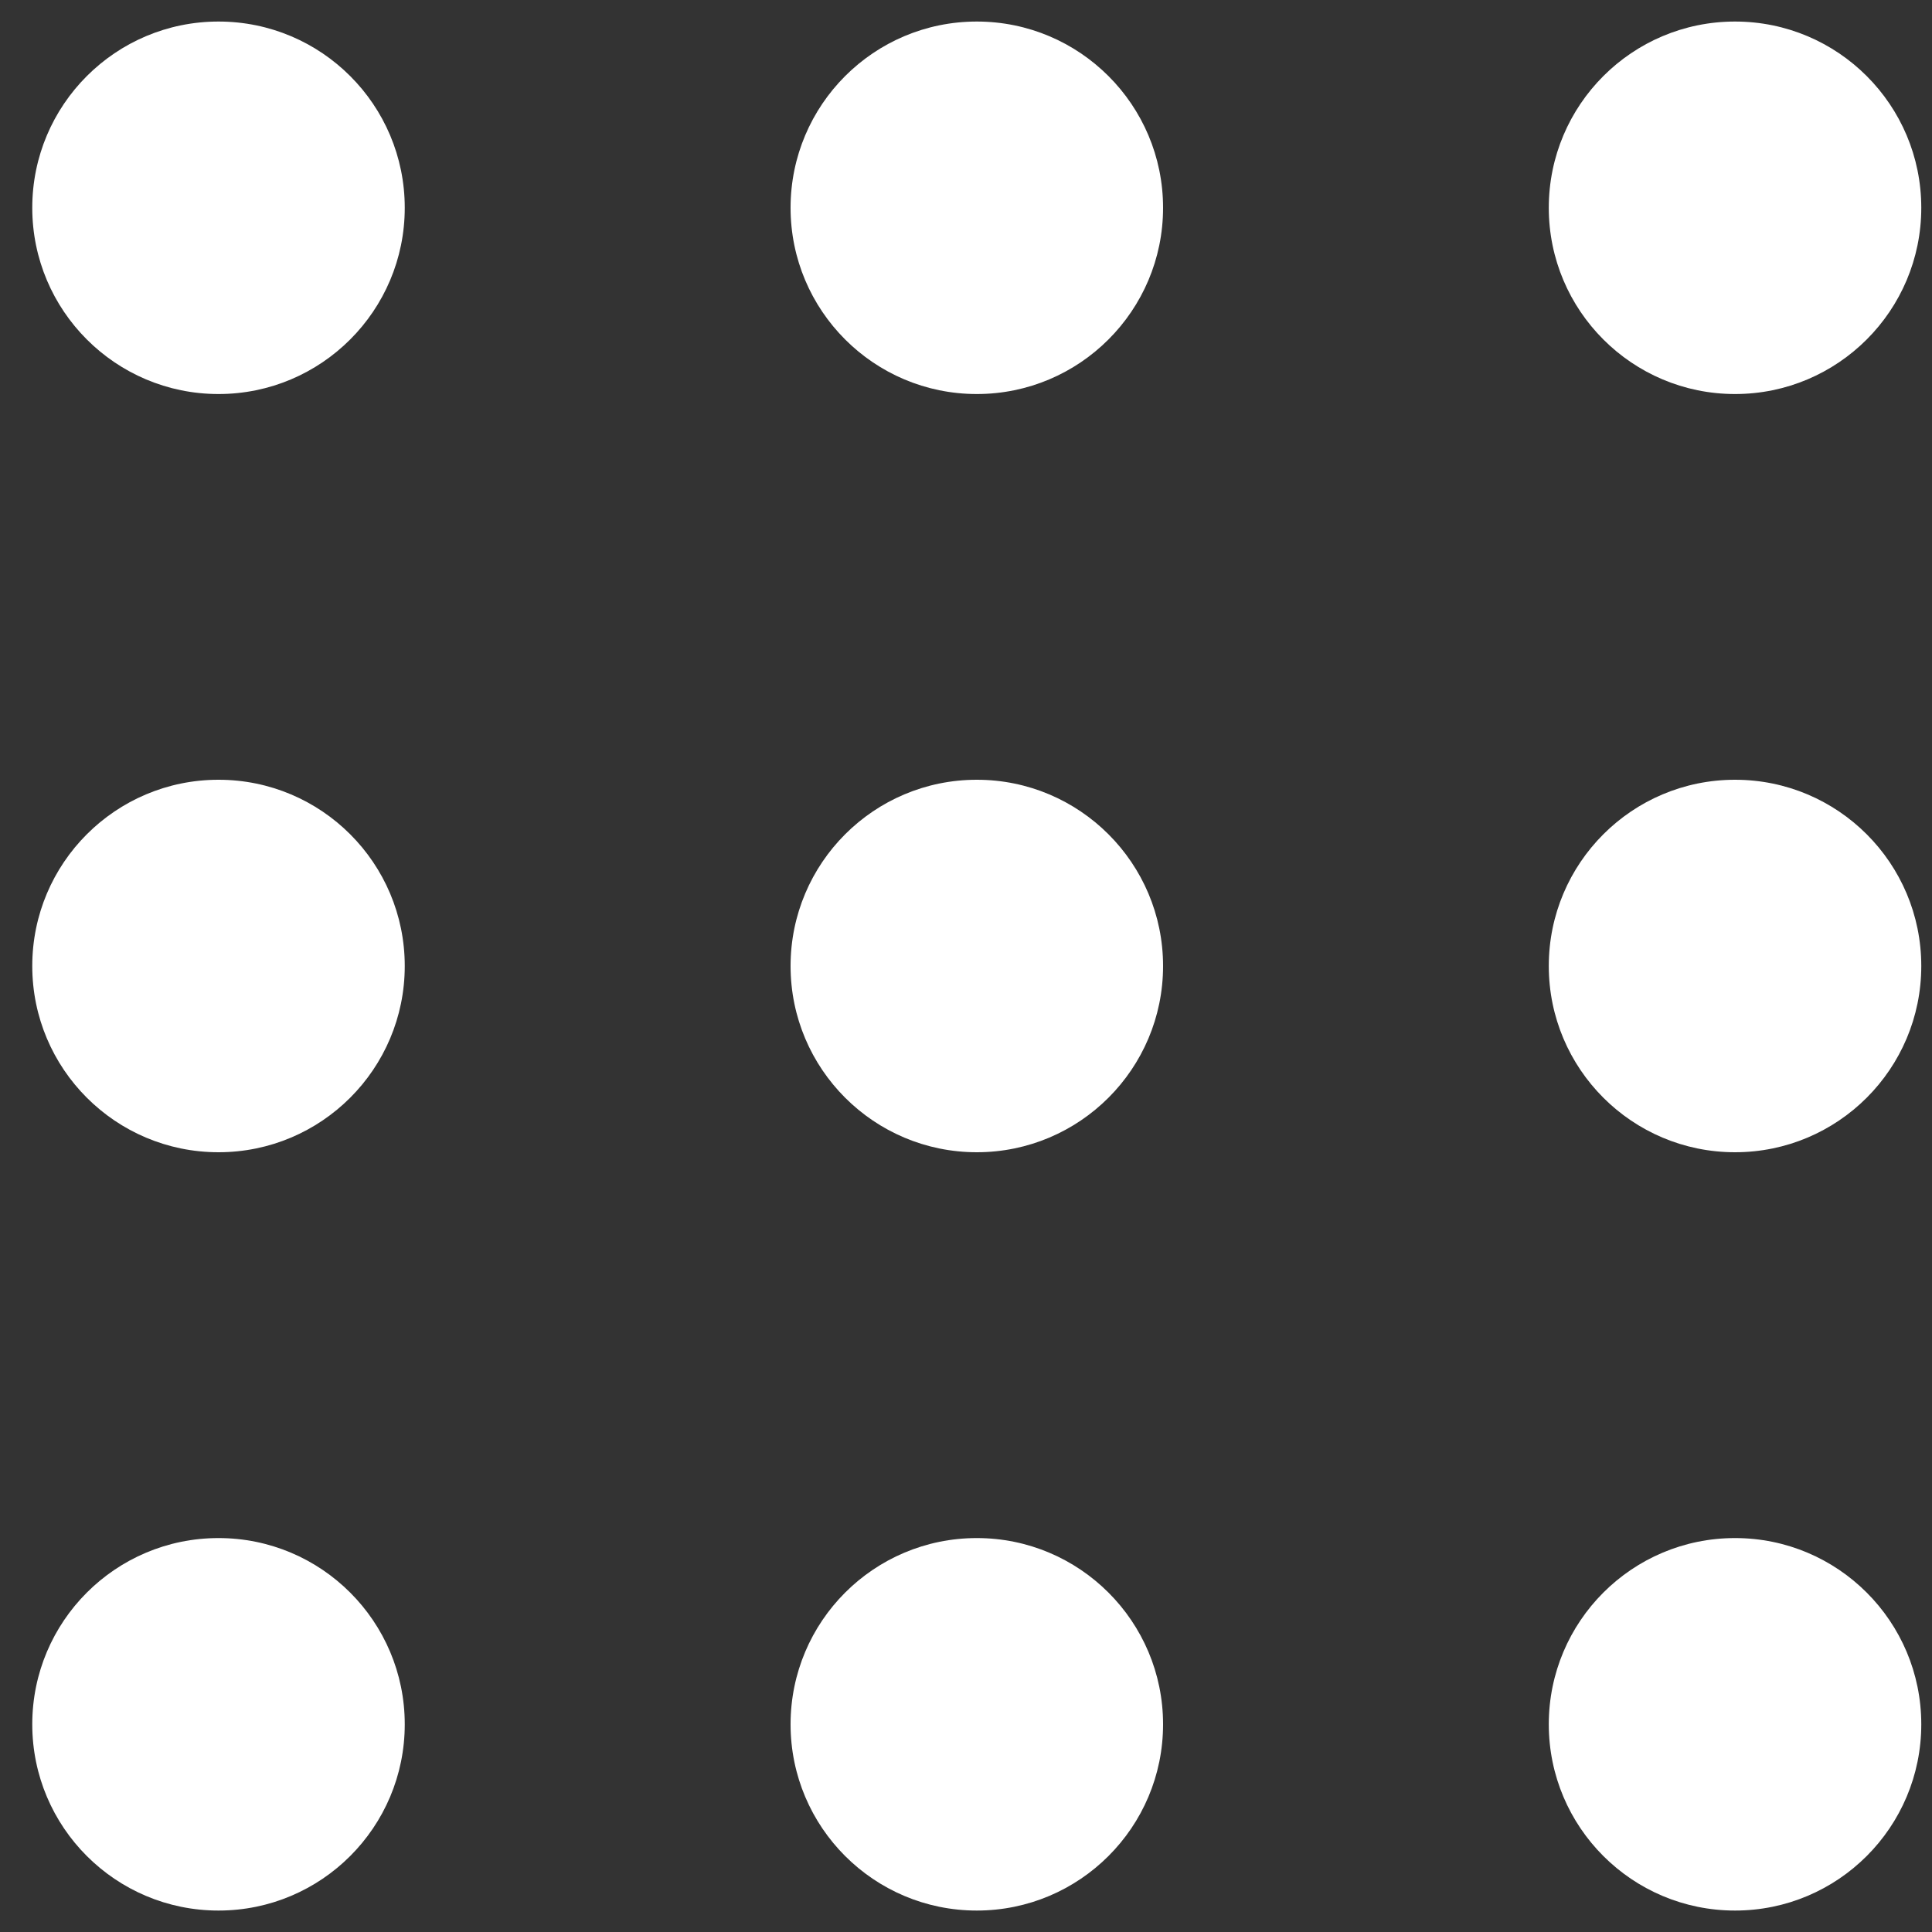 <svg width="20" height="20" viewBox="0 0 20 20" fill="none" xmlns="http://www.w3.org/2000/svg">
<rect x="0" y="0" width="20" height="20" fill="#333333" stroke="none"/>
<g clip-path="url(#clip0_128_1075)">
<path d="M2.262 4.079C3.327 4.079 4.19 3.215 4.19 2.151C4.19 1.086 3.327 0.223 2.262 0.223C1.197 0.223 0.334 1.086 0.334 2.151C0.334 3.215 1.197 4.079 2.262 4.079Z" fill="white"/>
<path d="M10.112 4.079C11.176 4.079 12.04 3.215 12.04 2.151C12.04 1.086 11.176 0.223 10.112 0.223C9.047 0.223 8.184 1.086 8.184 2.151C8.184 3.215 9.047 4.079 10.112 4.079Z" fill="white"/>
<path d="M17.961 4.079C19.026 4.079 19.889 3.215 19.889 2.151C19.889 1.086 19.026 0.223 17.961 0.223C16.896 0.223 16.033 1.086 16.033 2.151C16.033 3.215 16.896 4.079 17.961 4.079Z" fill="white"/>
<path d="M2.262 11.928C3.327 11.928 4.19 11.065 4.19 10C4.19 8.935 3.327 8.072 2.262 8.072C1.197 8.072 0.334 8.935 0.334 10C0.334 11.065 1.197 11.928 2.262 11.928Z" fill="white"/>
<path d="M10.112 11.928C11.176 11.928 12.04 11.065 12.04 10C12.04 8.935 11.176 8.072 10.112 8.072C9.047 8.072 8.184 8.935 8.184 10C8.184 11.065 9.047 11.928 10.112 11.928Z" fill="white"/>
<path d="M17.961 11.928C19.026 11.928 19.889 11.065 19.889 10C19.889 8.935 19.026 8.072 17.961 8.072C16.896 8.072 16.033 8.935 16.033 10C16.033 11.065 16.896 11.928 17.961 11.928Z" fill="white"/>
<path d="M2.262 19.778C3.327 19.778 4.19 18.915 4.19 17.85C4.19 16.785 3.327 15.922 2.262 15.922C1.197 15.922 0.334 16.785 0.334 17.85C0.334 18.915 1.197 19.778 2.262 19.778Z" fill="white"/>
<path d="M10.112 19.778C11.176 19.778 12.04 18.915 12.04 17.85C12.04 16.785 11.176 15.922 10.112 15.922C9.047 15.922 8.184 16.785 8.184 17.85C8.184 18.915 9.047 19.778 10.112 19.778Z" fill="white"/>
<path d="M17.961 19.778C19.026 19.778 19.889 18.915 19.889 17.85C19.889 16.785 19.026 15.922 17.961 15.922C16.896 15.922 16.033 16.785 16.033 17.85C16.033 18.915 16.896 19.778 17.961 19.778Z" fill="white"/>
</g>
<defs>
<clipPath id="clip0_128_1075">
<rect width="20" height="20" fill="white"/>
</clipPath>
</defs>
</svg>

